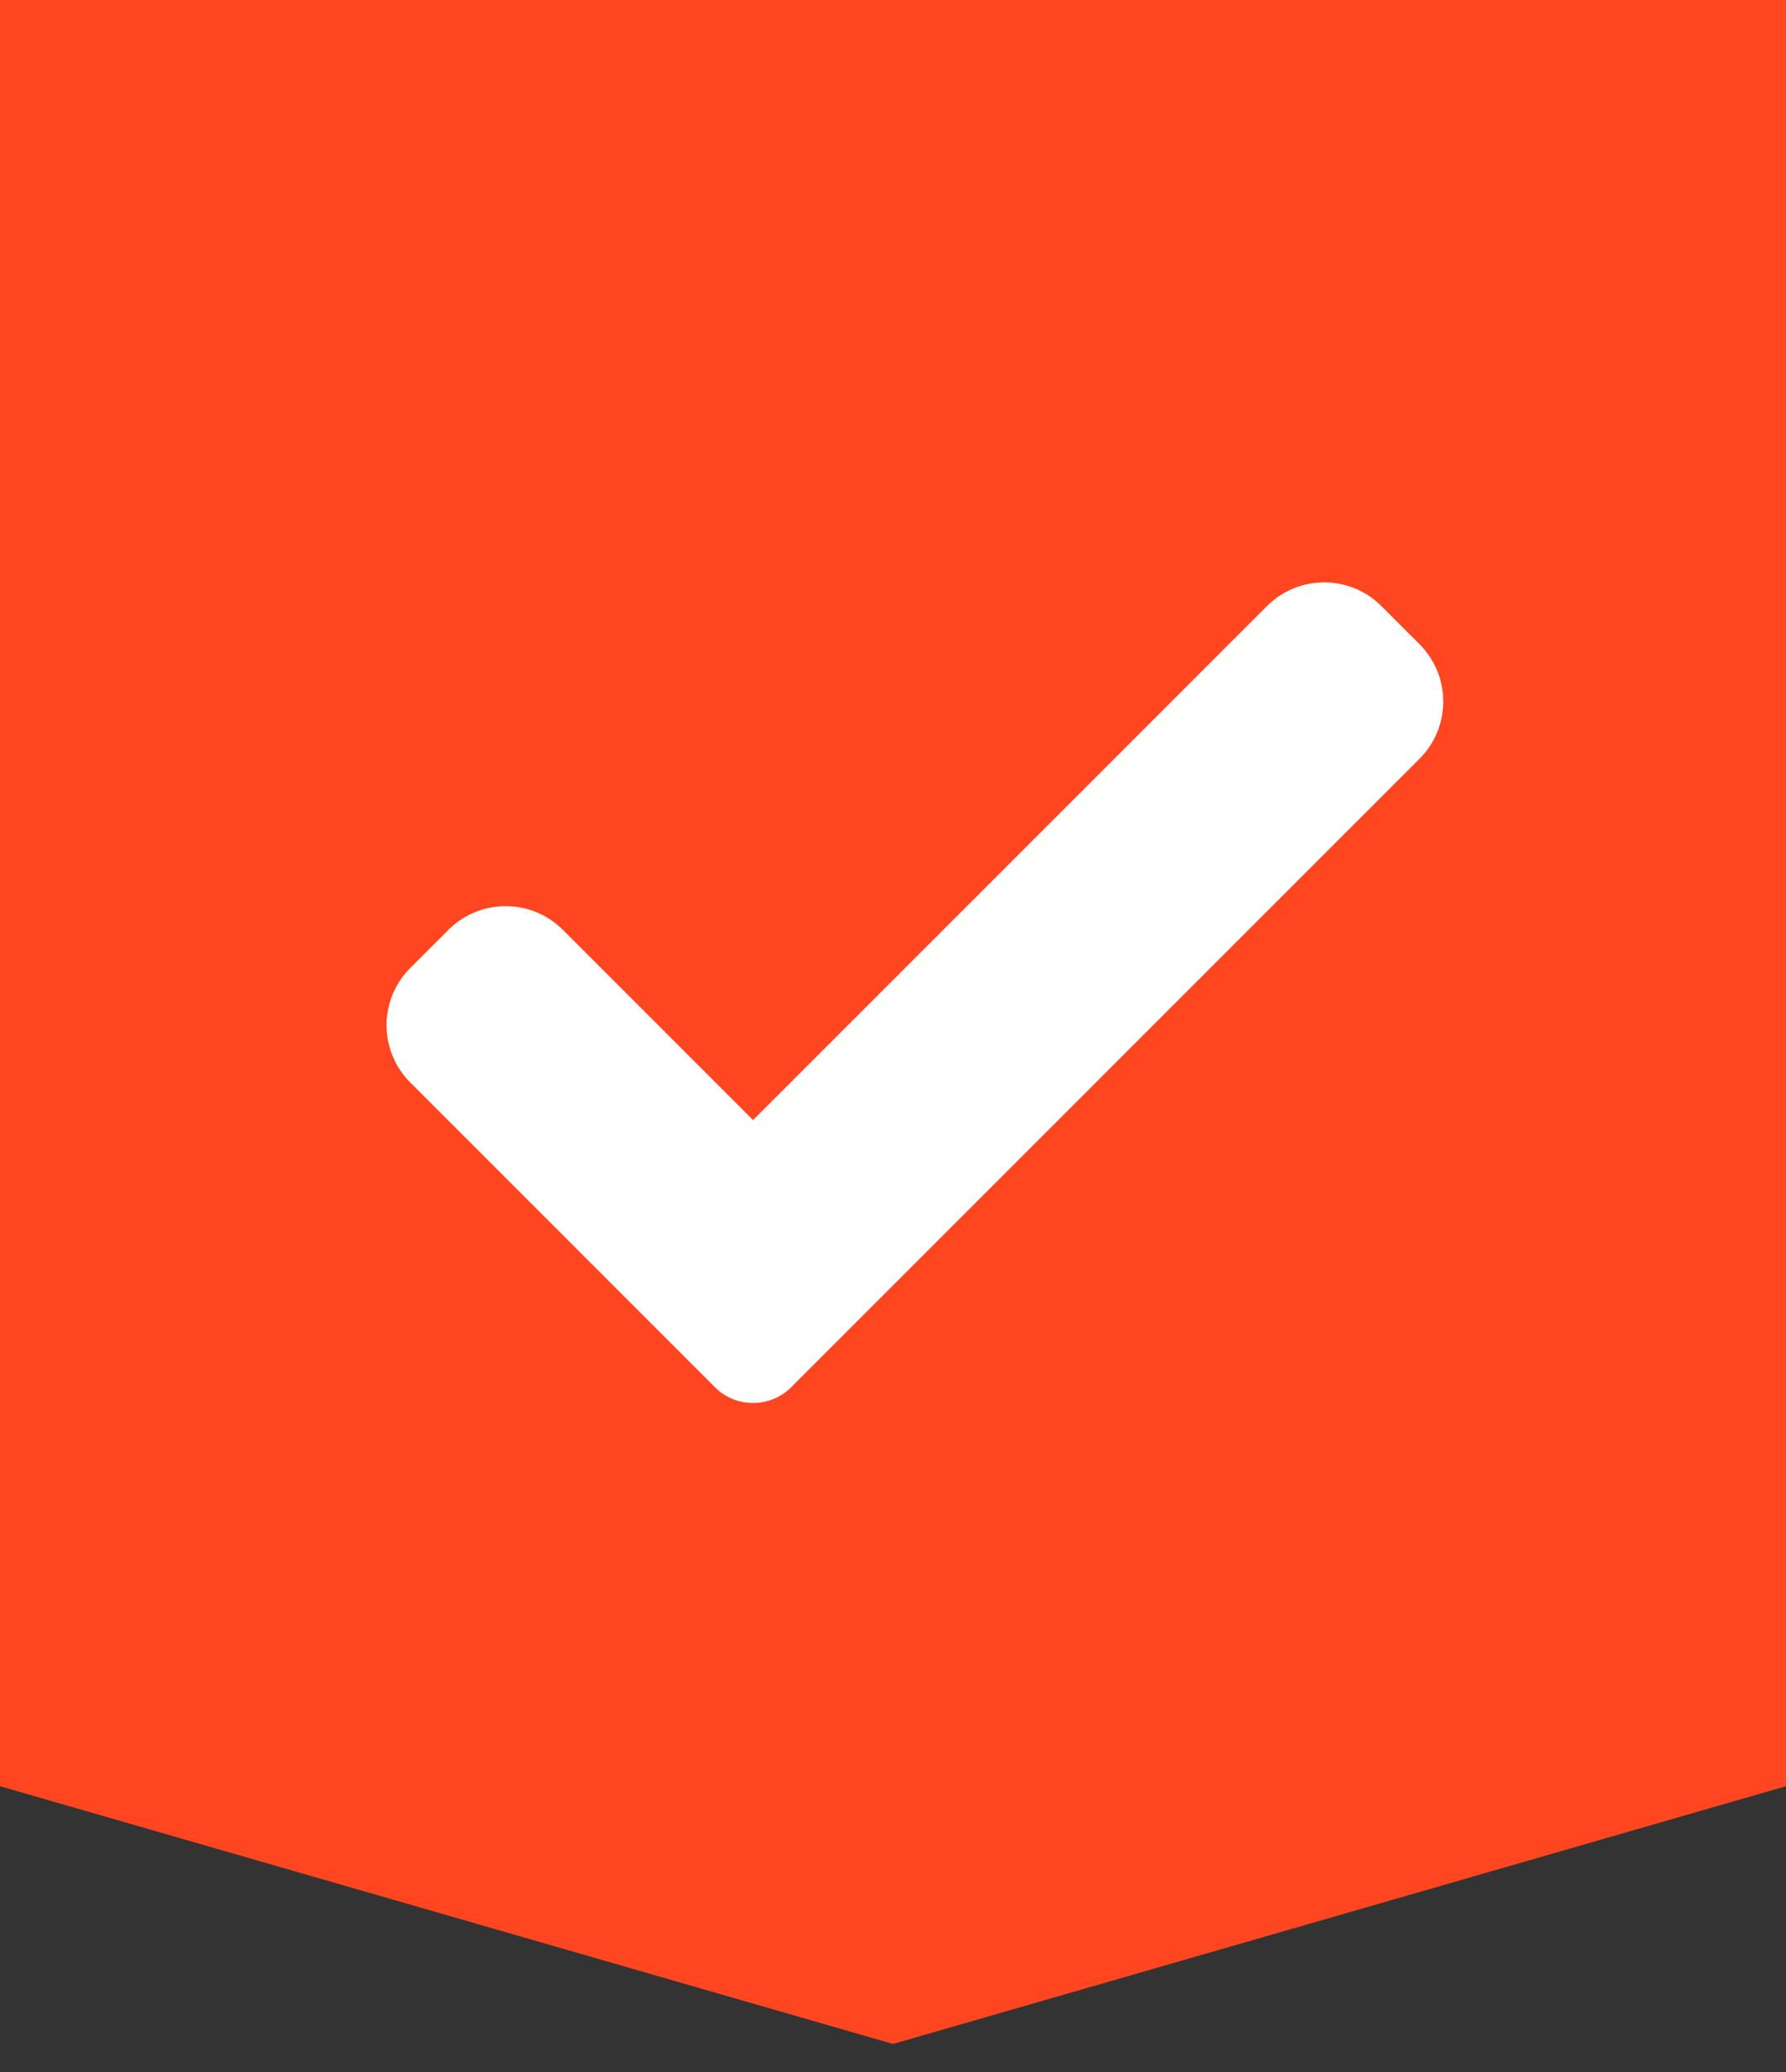 <?xml version="1.0" encoding="UTF-8"?> <svg xmlns="http://www.w3.org/2000/svg" width="50" height="58" viewBox="0 0 50 58" fill="none"><rect x="0" y="0" width="50" height="58" fill="#333333" stroke="none"/> <path d="M0 0L50 0V50L25 57.215L0 50L0 0Z" fill="#FF4621"></path> <g clip-path="url(#clip0_35_1662)"> <path d="M22.15 38.831C21.867 39.115 21.482 39.273 21.082 39.273C20.682 39.273 20.296 39.115 20.014 38.831L11.486 30.301C10.601 29.416 10.601 27.981 11.486 27.097L12.554 26.029C13.439 25.144 14.872 25.144 15.758 26.029L21.082 31.354L35.469 16.966C36.355 16.081 37.789 16.081 38.673 16.966L39.741 18.034C40.626 18.919 40.626 20.354 39.741 21.238L22.15 38.831Z" fill="white"></path> </g> <defs> <clipPath id="clip0_35_1662"> <rect width="29.583" height="29.583" fill="white" transform="translate(10.822 12.988)"></rect> </clipPath> </defs> </svg> 